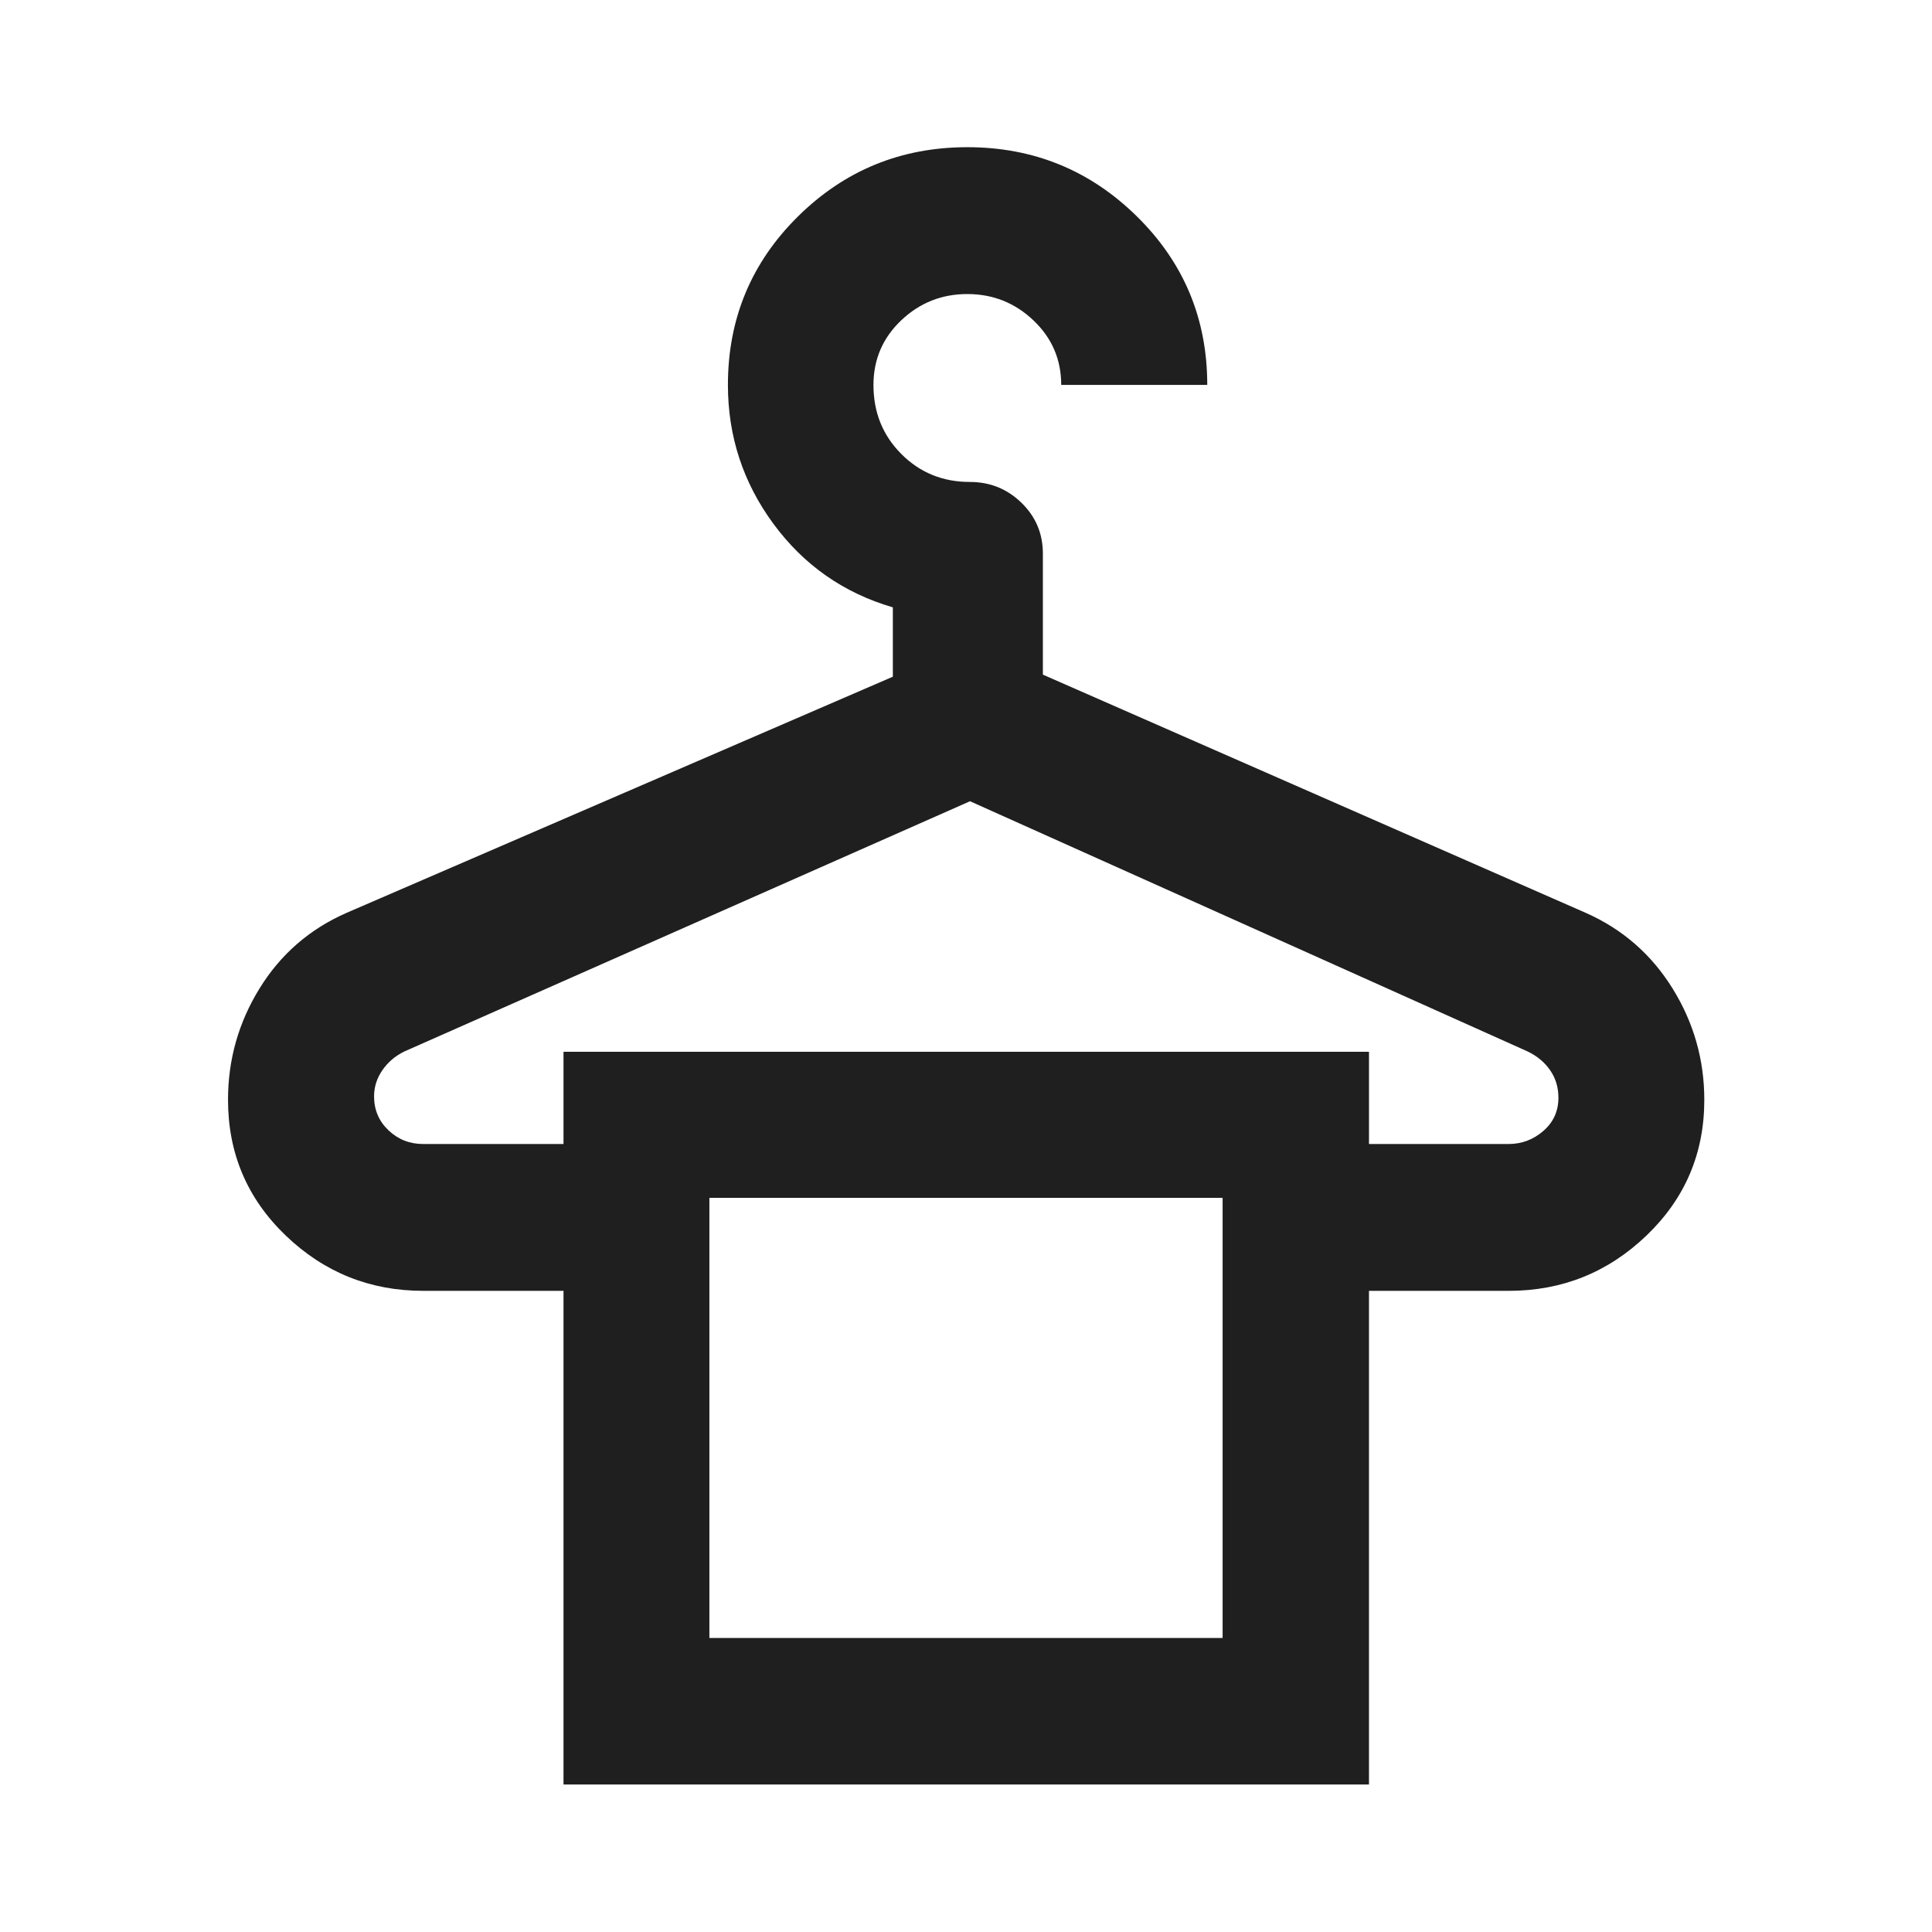 <svg xmlns="http://www.w3.org/2000/svg" height="40px" viewBox="0 -960 960 960" width="40px" fill="#1f1f1f"><path d="M280-73.3v-245.29h-69.7q-39.69 0-68.35-27.5-28.65-27.5-28.65-67.46 0-29.89 15.66-55.29 15.65-25.41 43.13-37.52l271.56-117.39v-34.46q-36.67-10.73-59.31-41.47t-22.64-69.06q0-49.33 34.82-83.72 34.82-34.4 84.15-34.4 49.32 0 84.26 34.4 34.95 34.39 34.95 83.72h-72.57q0-18.95-13.78-32.05-13.78-13.1-32.88-13.1-19.09 0-32.86 13.08t-13.77 32.13q0 20.38 13.85 34.27 13.84 13.89 34.05 13.89 15.01 0 25.65 10.35 10.63 10.34 10.63 25.26v60.13l269.87 118.42q27.27 12.12 43.03 37.54 15.76 25.43 15.76 55.33 0 39.88-28.7 67.39-28.7 27.51-68.46 27.51h-69.46V-73.3H280Zm-69.73-318.25H280v-45.82h400.24v45.82h69.38q9.75 0 17.25-6.48 7.5-6.49 7.5-16.52 0-7.68-4.09-13.62-4.08-5.94-11.24-9.38L482-561.87 200.99-437.56q-6.87 3.34-10.99 9.34-4.13 5.99-4.13 13.01 0 10.03 7.16 16.84 7.15 6.82 17.24 6.82Zm142.22 245.44h255.02V-364.8H352.49v218.69Zm0-218.69h255.02-255.02Z"/></svg>